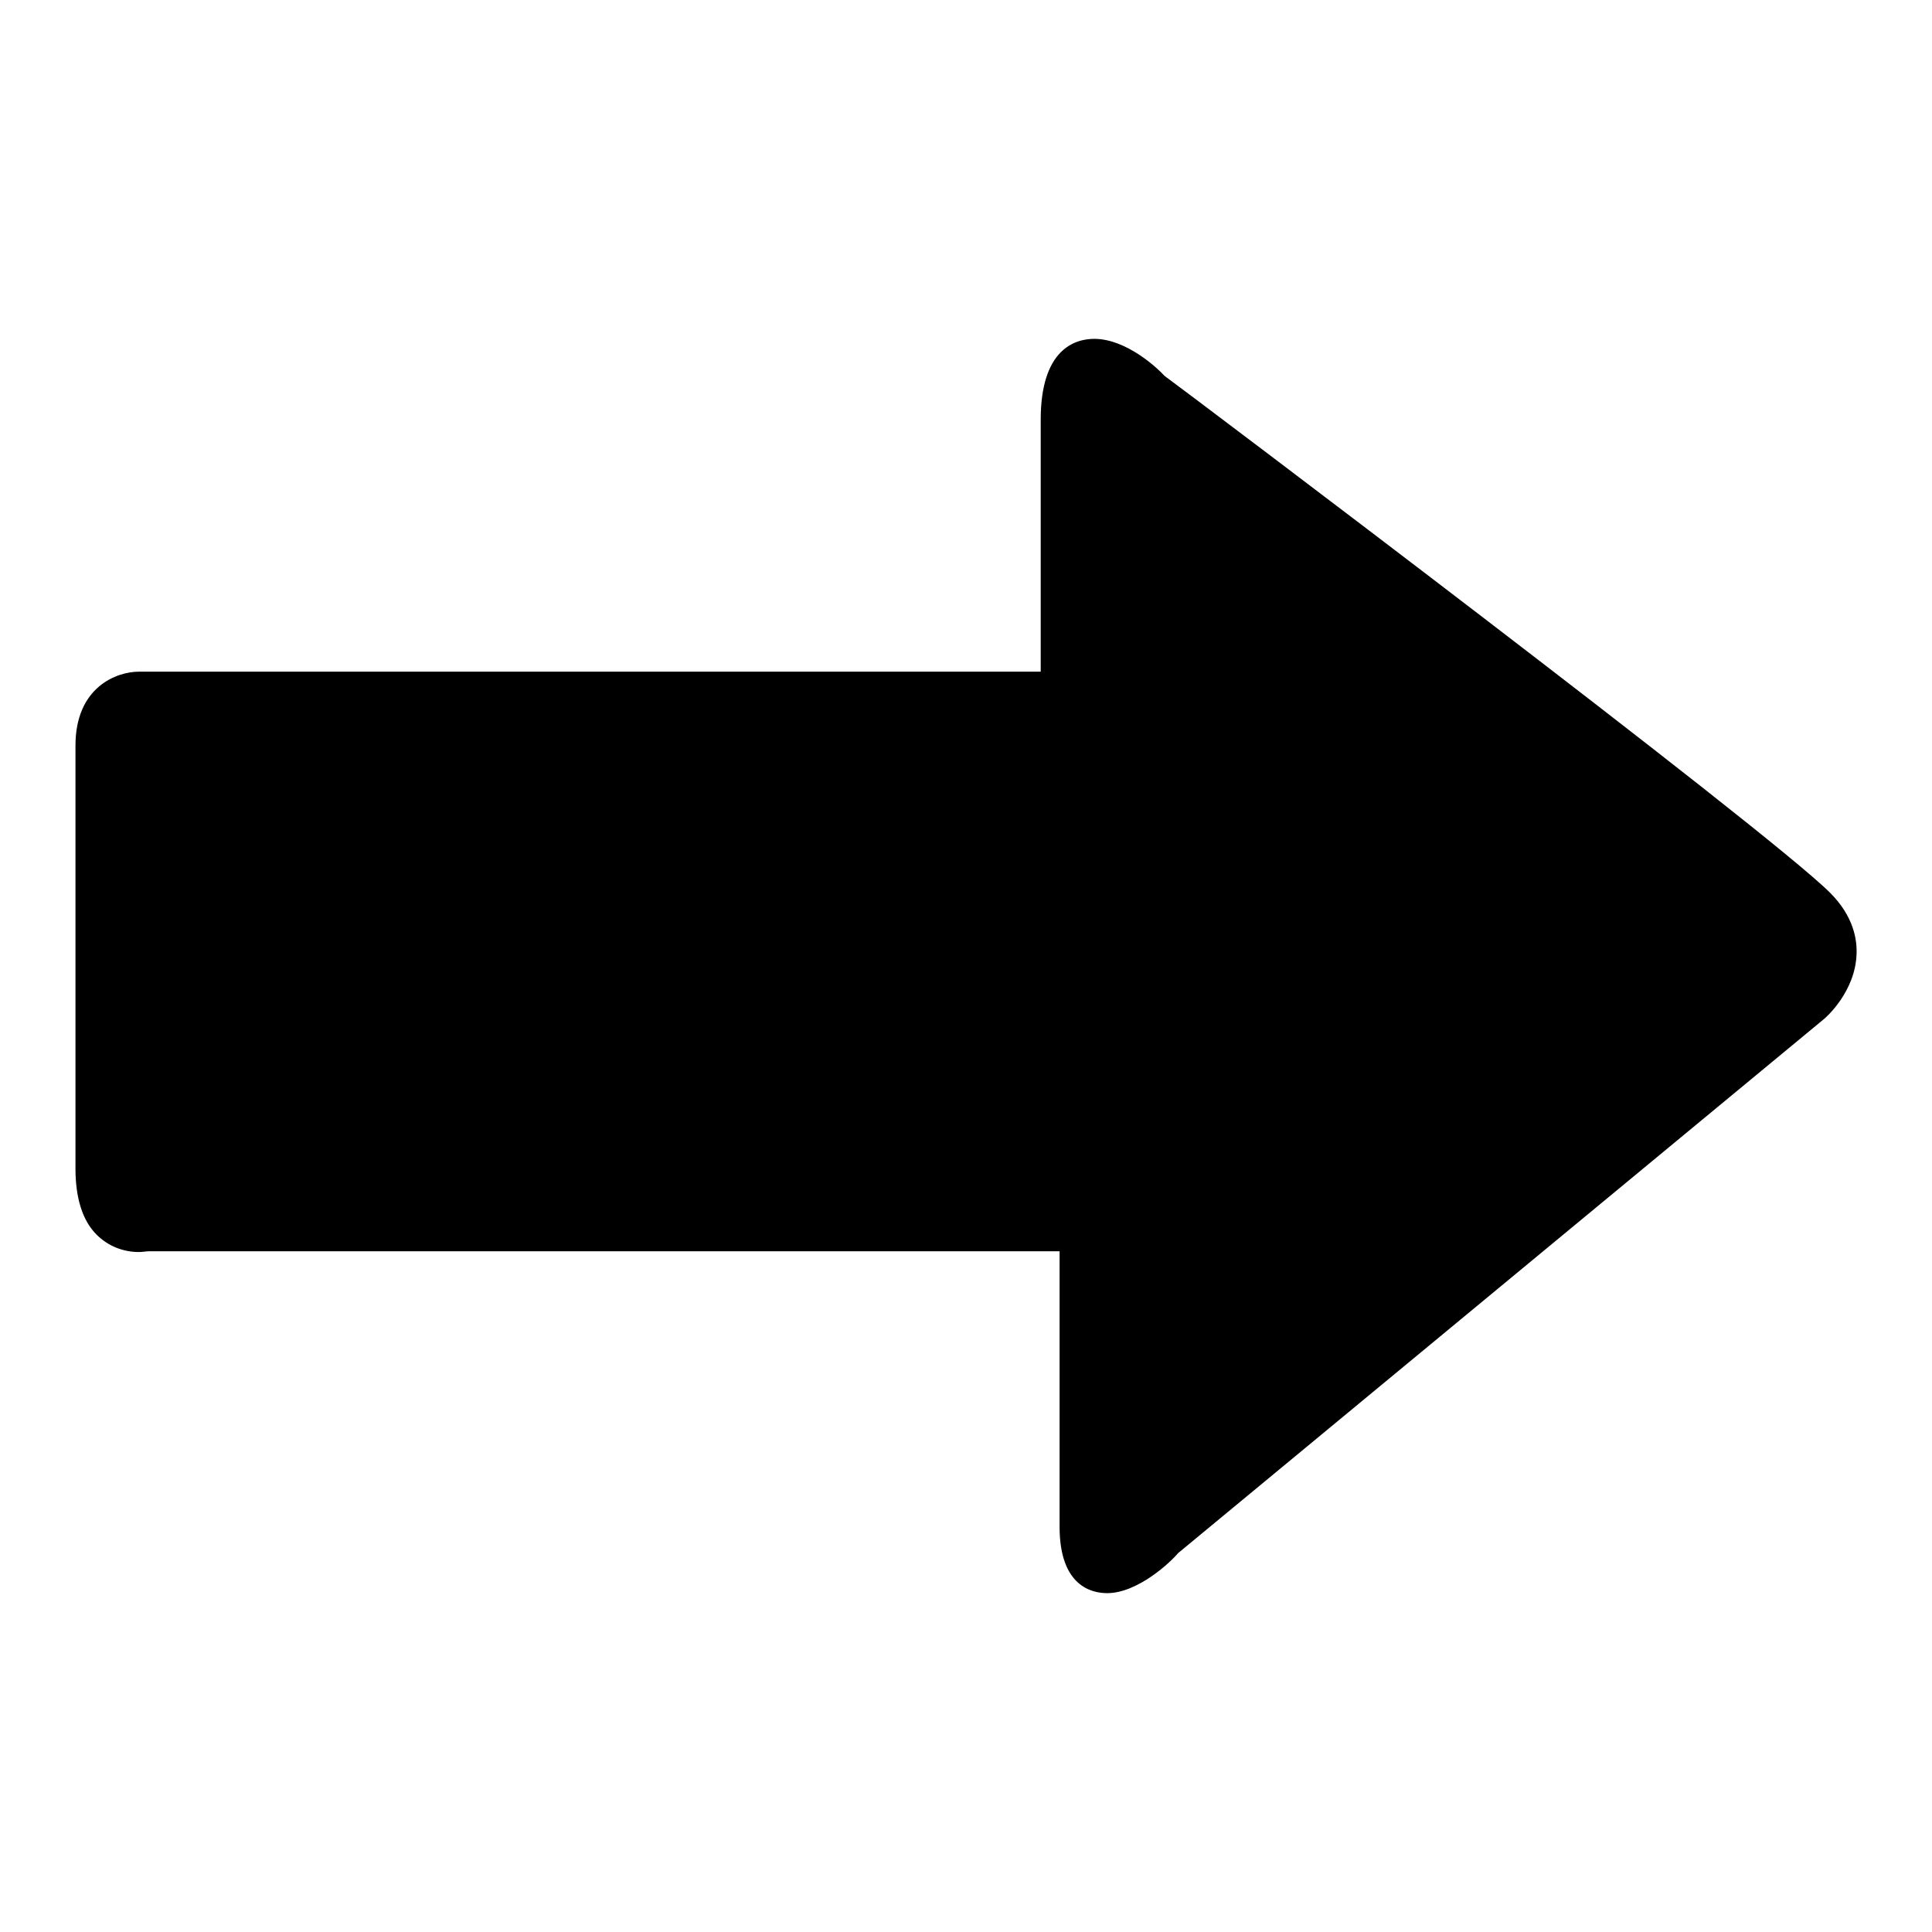 <?xml version="1.0" encoding="utf-8"?>
<!-- Svg Vector Icons : http://www.onlinewebfonts.com/icon -->
<!DOCTYPE svg PUBLIC "-//W3C//DTD SVG 1.1//EN" "http://www.w3.org/Graphics/SVG/1.1/DTD/svg11.dtd">
<svg version="1.1" xmlns="http://www.w3.org/2000/svg" xmlns:xlink="http://www.w3.org/1999/xlink" x="0px" y="0px" viewBox="0 0 256 256" enable-background="new 0 0 256 256" xml:space="preserve">
<g><g><g><g><g><g><path fill="#000000" d="M146.7,211.1c-1.9,0-6.3-0.8-6.3-8.8v-36.5H19.7c-0.3,0-0.8,0.1-1.3,0.1c-2.1,0-4.1-0.8-5.6-2.3c-1.9-1.9-2.8-4.9-2.8-8.8v-56c0-7.8,5.5-9.8,8.4-9.8h119.5V55.6c0-9.3,4.5-10.7,7.1-10.7c4.3,0,8.5,4,9.3,4.9c2.9,2.1,79.8,60.1,88.2,68.5c3.1,3.1,3.6,6.2,3.5,8.2c-0.2,4.9-4,8.3-4.4,8.6l-85.5,70.7C155.2,206.9,150.8,211.1,146.7,211.1z"/></g></g></g></g><g></g><g></g><g></g><g></g><g></g><g></g><g></g><g></g><g></g><g></g><g></g><g></g><g></g><g></g><g></g></g></g>
</svg>